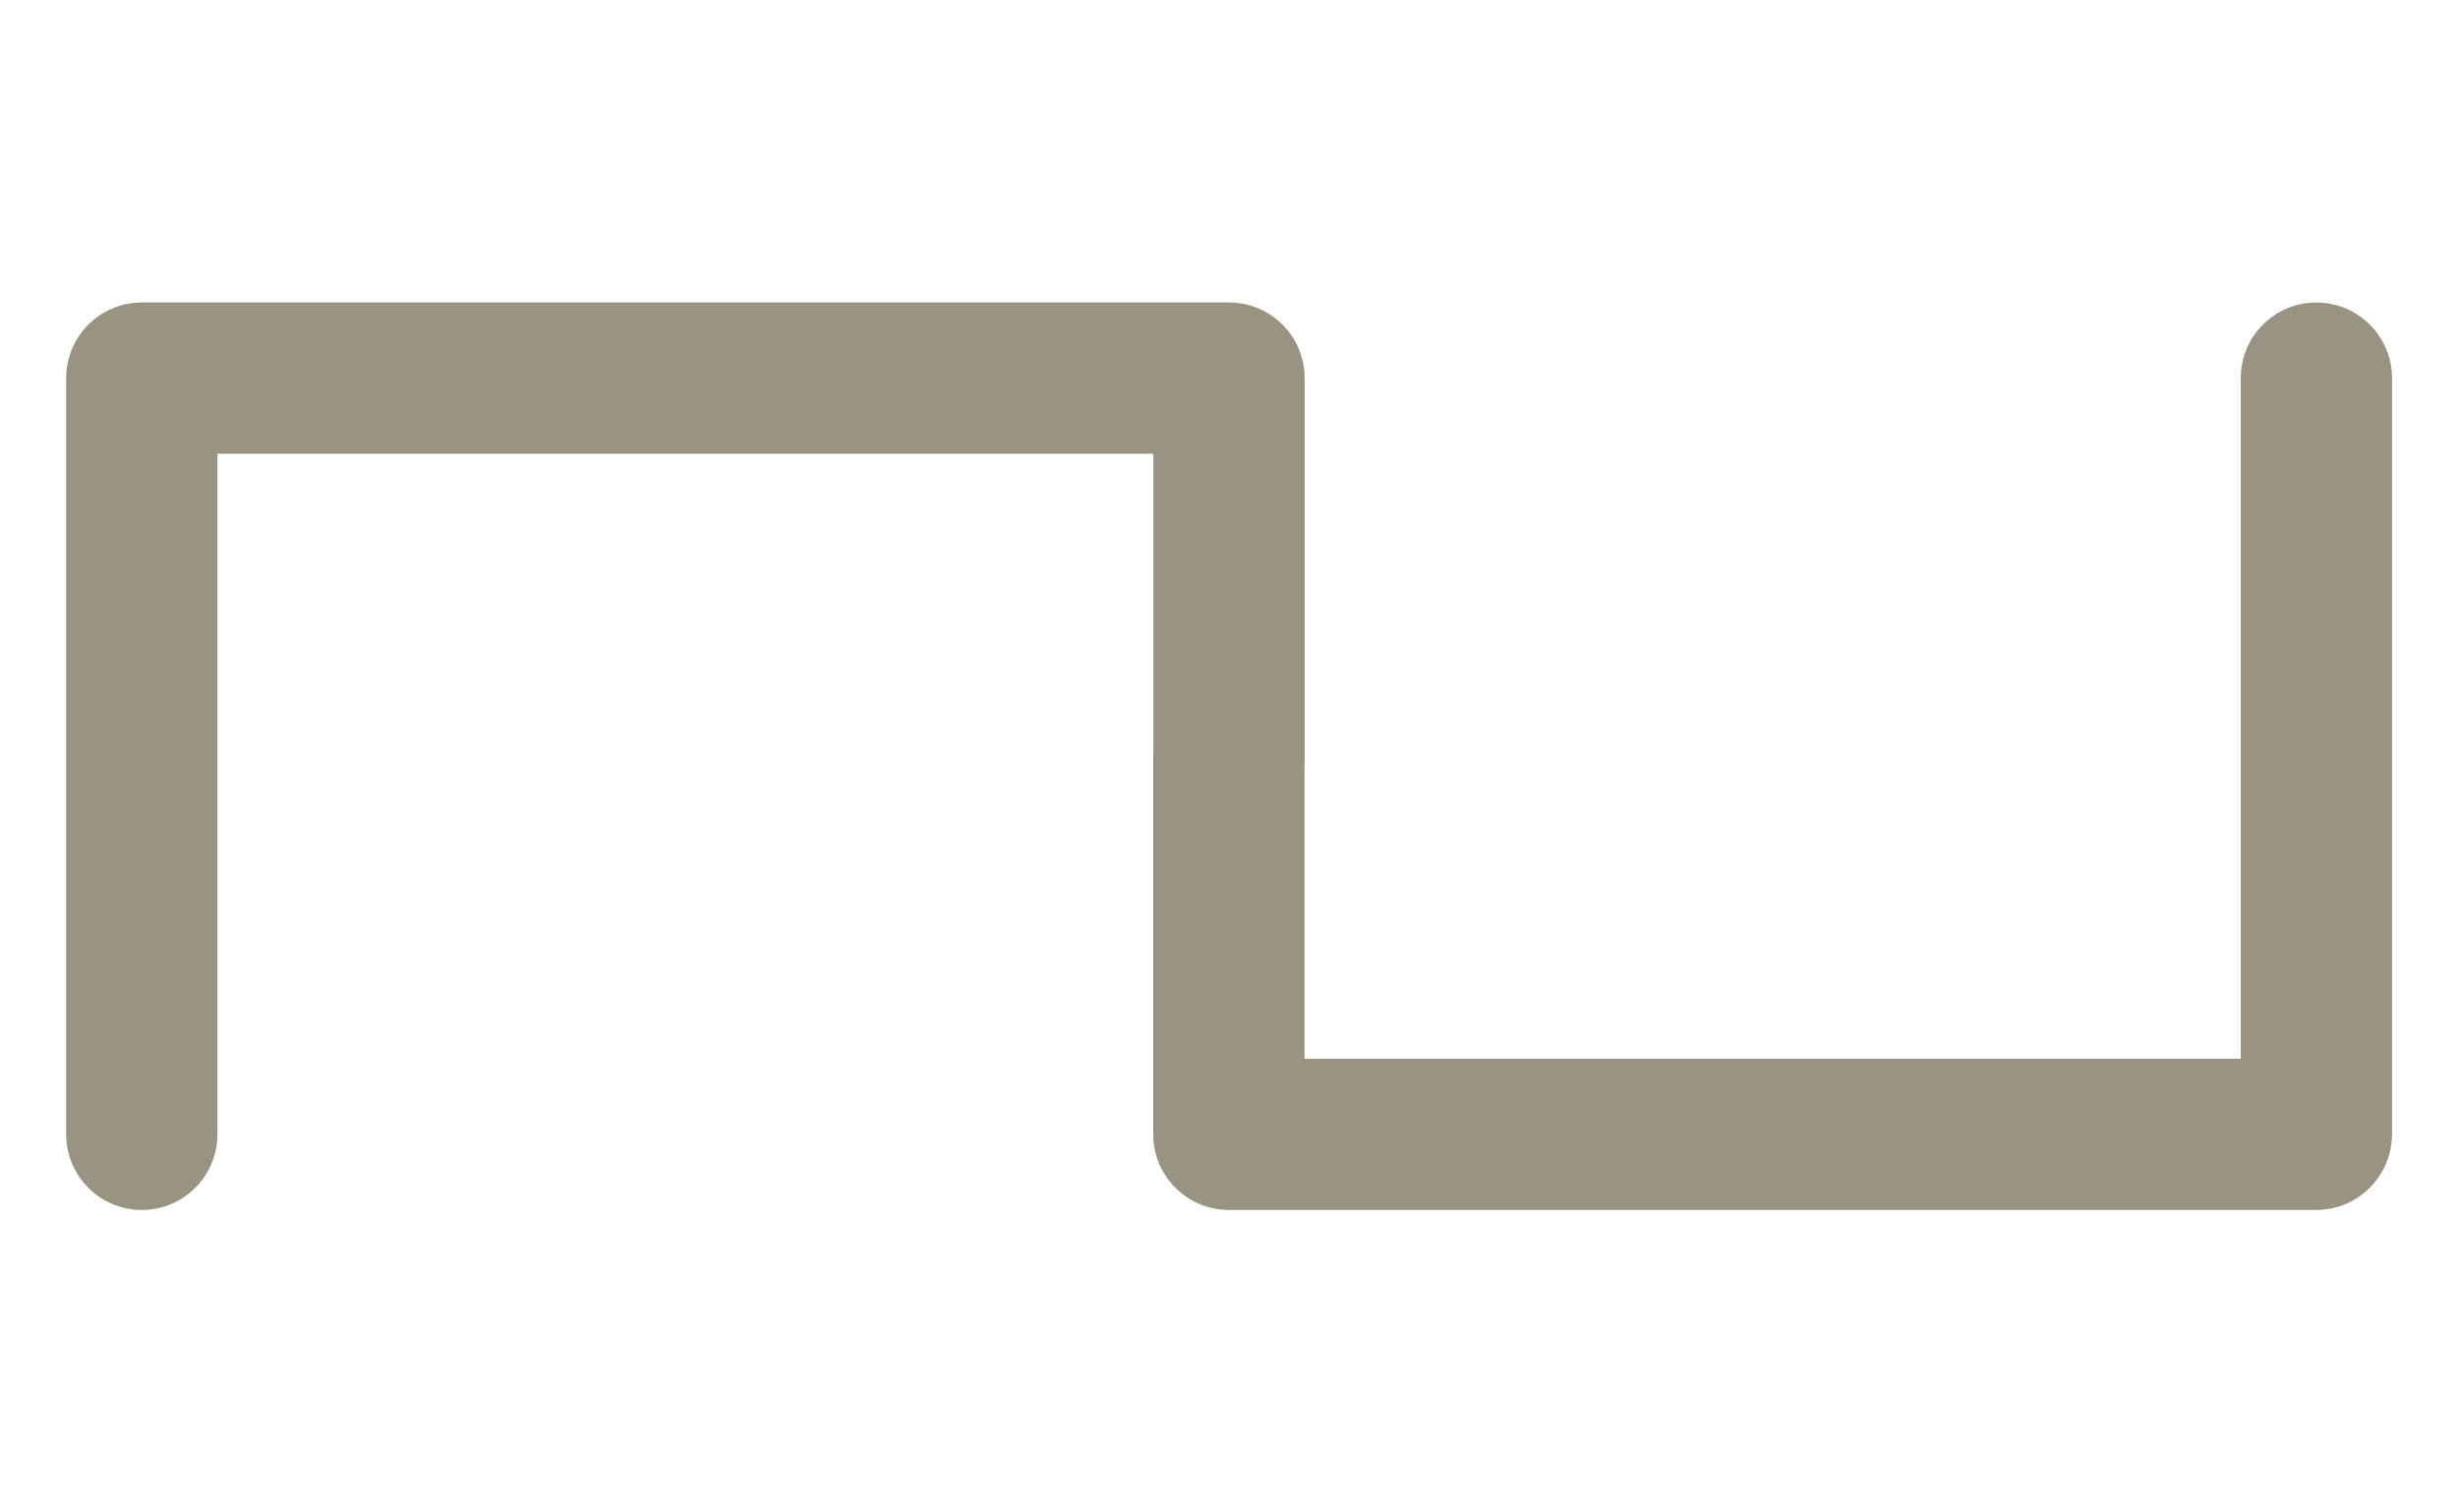 <?xml version="1.0" encoding="utf-8"?>
<!-- Generator: Adobe Illustrator 14.0.0, SVG Export Plug-In . SVG Version: 6.00 Build 43363)  -->
<!DOCTYPE svg PUBLIC "-//W3C//DTD SVG 1.1//EN" "http://www.w3.org/Graphics/SVG/1.1/DTD/svg11.dtd">
<svg version="1.1" id="レイヤー_1" xmlns="http://www.w3.org/2000/svg" xmlns:xlink="http://www.w3.org/1999/xlink" x="0px"
	 y="0px" width="26px" height="16px" viewBox="0 0 26 16" enable-background="new 0 0 26 16" xml:space="preserve">
<g>
	<rect y="2.5" fill="none" width="26" height="11"/>
	<g>
		<path fill="#999381" d="M1.5,12.8C1.058,12.8,0.7,12.441,0.7,12V4c0-0.441,0.358-0.8,0.799-0.8H13c0.442,0,0.8,0.358,0.8,0.8v4
			c0,0.441-0.357,0.8-0.8,0.8s-0.8-0.358-0.8-0.8V4.8H2.3V12C2.3,12.441,1.942,12.8,1.5,12.8L1.5,12.8z"/>
		<path fill="#999381" d="M24.5,12.8H13c-0.442,0-0.801-0.358-0.801-0.8V8c0-0.441,0.358-0.8,0.801-0.8
			c0.441,0,0.799,0.358,0.799,0.8v3.2h9.903V4c0-0.441,0.357-0.8,0.799-0.8s0.801,0.358,0.801,0.8v8
			C25.301,12.441,24.941,12.8,24.5,12.8L24.5,12.8z"/>
	</g>
</g>
</svg>
